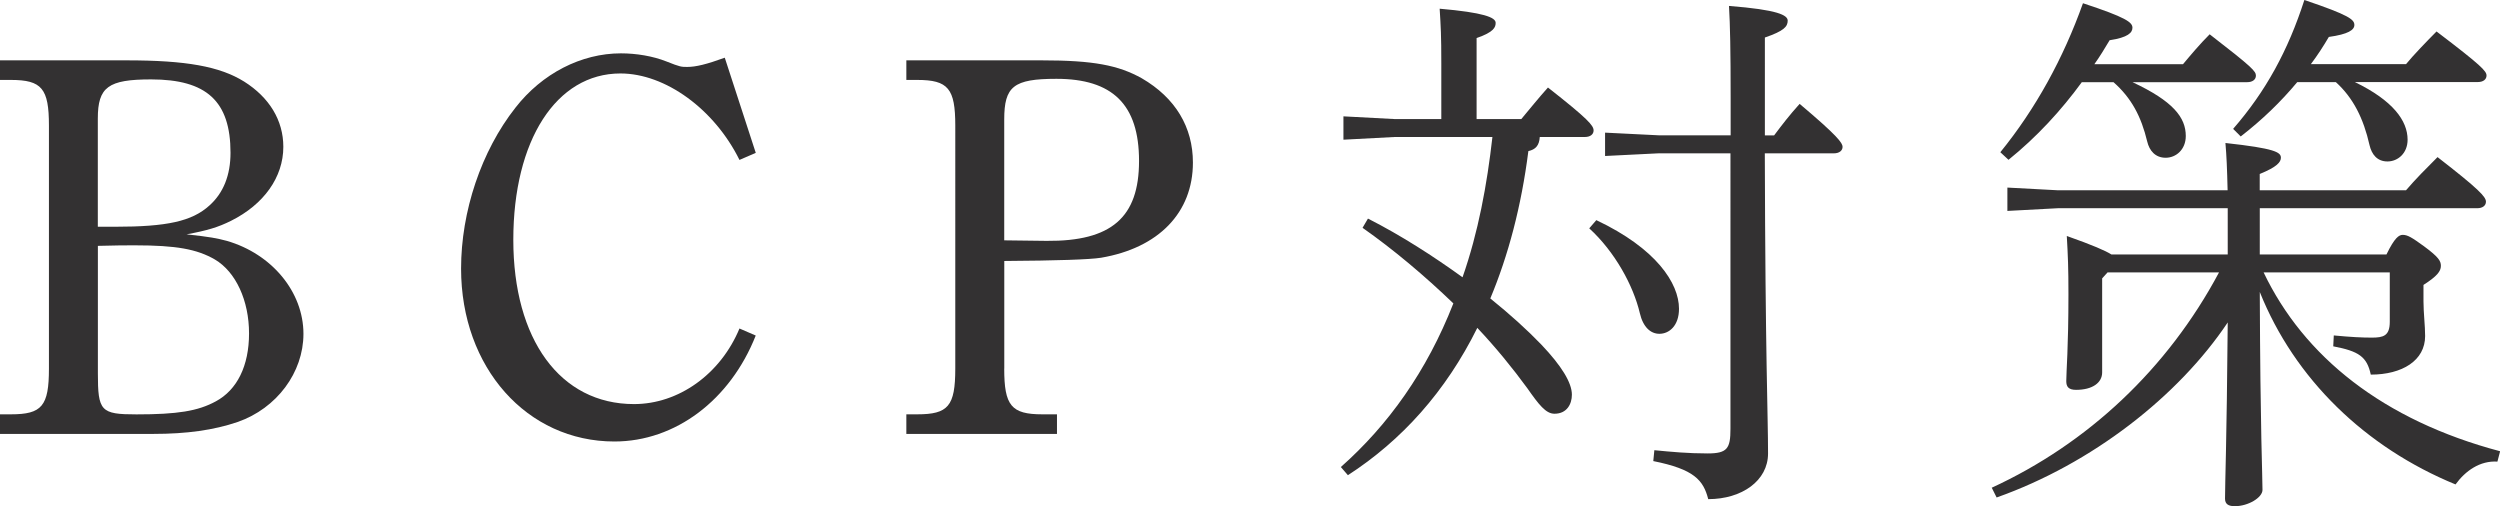 <?xml version="1.0" encoding="UTF-8"?><svg id="Layer_2" xmlns="http://www.w3.org/2000/svg" viewBox="0 0 425.03 86.06"><defs><style>.cls-1{fill:#333132;}</style></defs><g id="text"><g><path class="cls-1" d="M21.54,10.26c10.08,0,15.81,1.02,19.97,3.61,4.25,2.68,6.66,6.56,6.66,11.09,0,5.18-3.33,9.8-8.87,12.57-2.22,1.11-4.07,1.66-7.58,2.31,4.16,.46,5.08,.65,6.84,1.11,7.67,2.22,13.03,8.69,13.03,15.81,0,6.56-4.53,12.66-11.18,14.98-4.07,1.39-8.69,2.03-14.33,2.03H0v-3.33H1.85c5.27,0,6.47-1.39,6.47-7.77V21.35c0-6.29-1.2-7.76-6.47-7.76H0v-3.33H21.54Zm-1.94,28.29c8.78,0,13.03-.92,15.99-3.6,2.4-2.13,3.6-5.18,3.6-8.97,0-8.78-4.07-12.48-13.5-12.48-7.3,0-9.06,1.29-9.06,6.66v18.39h2.96Zm-2.96,24.87c0,6.47,.46,7.03,6.56,7.03,6.93,0,10.45-.55,13.5-2.22,3.6-1.94,5.64-6.01,5.64-11.55s-2.22-10.45-5.82-12.57c-3.05-1.76-6.56-2.4-13.59-2.4-2.03,0-2.68,0-6.29,.09v21.63Z"/><path class="cls-1" d="M128.49,57.03c-4.34,11-13.68,18.03-24.03,18.03-14.88,0-26.07-12.57-26.07-29.39,0-9.71,3.42-19.97,9.24-27.36,4.53-5.82,11.19-9.24,17.93-9.24,2.59,0,5.45,.46,7.77,1.39,2.31,.92,2.5,.92,3.51,.92,1.48,0,3.33-.46,6.38-1.57l5.27,16.18-2.77,1.2c-4.25-8.6-12.57-14.7-20.24-14.7-10.91,0-18.21,11.37-18.21,28.29s7.95,27.92,20.52,27.92c7.58,0,14.7-5.08,17.93-12.85l2.77,1.2Z"/><path class="cls-1" d="M170.73,62.67c0,6.29,1.2,7.77,6.47,7.77h2.5v3.33h-25.61v-3.33h1.85c5.27,0,6.47-1.39,6.47-7.77V21.35c0-6.29-1.2-7.76-6.47-7.76h-1.85v-3.33h23.02c8.78,0,13.03,.83,17.01,3.05,5.73,3.33,8.69,8.32,8.69,14.33,0,8.5-5.82,14.51-15.62,16.18q-2.96,.46-16.45,.55v18.3Zm0-21.81q1.66,0,7.21,.09c11,.09,15.71-3.97,15.71-13.59s-4.53-13.96-14.05-13.96c-7.3,0-8.87,1.29-8.87,6.93v20.52Z"/><path class="cls-1" d="M258.64,20.24c1.48-1.76,2.87-3.51,4.53-5.36,6.84,5.36,7.76,6.47,7.76,7.3,0,.65-.55,1.11-1.48,1.11h-7.67c-.09,1.48-.74,2.13-1.94,2.4-1.2,9.43-3.42,17.75-6.47,25.05,3.33,2.68,6.29,5.36,8.69,7.86,3.42,3.6,5.18,6.47,5.18,8.5,0,1.57-.83,3.24-2.96,3.24-1.48,0-2.68-1.57-4.62-4.34-2.5-3.42-5.36-6.93-8.5-10.26-5.36,10.82-12.85,19.13-22,25.05l-1.2-1.39c8.04-7.12,14.61-16.27,19.13-27.82-4.9-4.71-10.17-9.15-15.44-12.85l.92-1.57c5.64,2.87,11.09,6.38,16.08,9.98,2.68-7.67,4.16-15.71,5.08-23.85h-16.64l-8.69,.46v-3.97l8.69,.46h7.95V10.72c0-4.71-.09-6.19-.28-9.24,7.49,.65,9.52,1.48,9.52,2.4,0,.74-.28,1.57-3.24,2.59v13.77h7.58Zm12.76,17.19c10.17,4.81,14.05,10.72,14.05,15.07,0,2.87-1.66,4.25-3.33,4.25-1.48,0-2.77-1.11-3.33-3.51-1.11-4.71-4.25-10.45-8.6-14.42l1.2-1.39Zm10.72-11.37l-9.24,.46v-3.97l9.24,.46h12.11v-6.19c0-8.41-.09-12.48-.28-15.81,8.32,.65,9.98,1.57,9.98,2.5,0,1.02-.65,1.76-3.88,2.87V23.02h1.57c1.39-1.85,2.59-3.42,4.34-5.36,6.47,5.45,7.3,6.66,7.3,7.3s-.55,1.11-1.48,1.11h-11.74c.09,35.03,.55,44.46,.55,51.03,0,4.62-4.44,7.76-10.17,7.76-.83-3.24-2.4-5.08-9.34-6.47l.18-1.85c2.87,.28,5.73,.55,9.06,.55s3.88-.83,3.88-4.16V26.07h-12.11Z"/><path class="cls-1" d="M349.88,35.4l-8.6,.46v-3.97l8.6,.46h28.84c-.09-3.79-.18-5.82-.37-8.04,8.41,.92,9.43,1.57,9.43,2.5,0,.74-.65,1.57-3.6,2.77v2.77h24.87c1.57-1.85,3.51-3.79,5.36-5.64,7.03,5.45,8.23,6.75,8.23,7.58,0,.65-.55,1.11-1.48,1.11h-36.97v7.86h21.54c1.39-2.87,2.13-3.33,2.77-3.33,.83,0,1.57,.46,3.61,1.94,2.5,1.85,2.87,2.5,2.87,3.33,0,.92-.65,1.76-2.96,3.24v2.77c0,1.94,.28,4.16,.28,5.92,0,4.16-3.88,6.56-9.24,6.56-.65-3.05-2.03-3.98-6.38-4.81l.09-1.85c2.96,.28,4.81,.37,6.47,.37,1.94,0,3.05-.28,3.05-2.68v-8.41h-21.45c6.84,14.33,20.34,25.14,40.21,30.41l-.46,1.76c-2.96-.19-5.45,1.57-7.12,3.88-15.34-6.29-27.36-17.93-33.28-32.72,.09,24.03,.46,31.06,.46,33.65,0,1.29-2.4,2.77-4.71,2.77-1.11,0-1.66-.37-1.66-1.29,0-2.77,.28-9.06,.46-29.95-8.41,12.57-23.11,24.03-39.29,29.76l-.83-1.66c16.27-7.49,29.86-20.15,38.64-36.61h-18.95l-.92,1.02v15.99c0,1.76-1.66,2.96-4.44,2.96-1.29,0-1.66-.55-1.66-1.48,0-1.66,.37-5.64,.37-14.79,0-4.62-.09-6.47-.28-9.89,4.44,1.57,6.56,2.5,7.58,3.14h19.78v-7.86h-28.84Zm4.07-21.45c-3.51,4.81-7.67,9.34-12.48,13.22l-1.39-1.29c6.01-7.39,10.72-15.99,14.05-25.33,7.3,2.4,8.41,3.24,8.41,4.16,0,.83-.74,1.66-3.88,2.13-.83,1.39-1.66,2.77-2.59,4.07h15.07c1.39-1.66,2.87-3.42,4.53-5.08,7.3,5.64,7.86,6.29,7.86,7.03,0,.65-.55,1.11-1.48,1.11h-19.5c6.93,3.24,9.06,6.01,9.06,9.15,0,2.31-1.66,3.7-3.42,3.7s-2.77-1.2-3.14-2.77c-1.02-4.25-2.68-7.39-5.73-10.08h-5.36Zm46.4,0c6.47,3.14,8.97,6.56,8.97,9.8,0,2.31-1.66,3.7-3.42,3.7s-2.68-1.2-3.05-2.77c-1.02-4.53-2.77-8.04-5.73-10.72h-6.56c-2.77,3.33-5.92,6.38-9.61,9.24l-1.29-1.29c5.55-6.38,9.34-13.31,12.11-21.91,7.67,2.59,8.5,3.33,8.5,4.25,0,.83-1.02,1.57-4.34,2.03-.92,1.57-1.94,3.14-3.05,4.62h16.18c1.2-1.48,3.61-3.97,5.18-5.55,7.67,5.82,8.5,6.75,8.5,7.49,0,.65-.55,1.11-1.48,1.11h-20.89Z"/></g></g></svg>